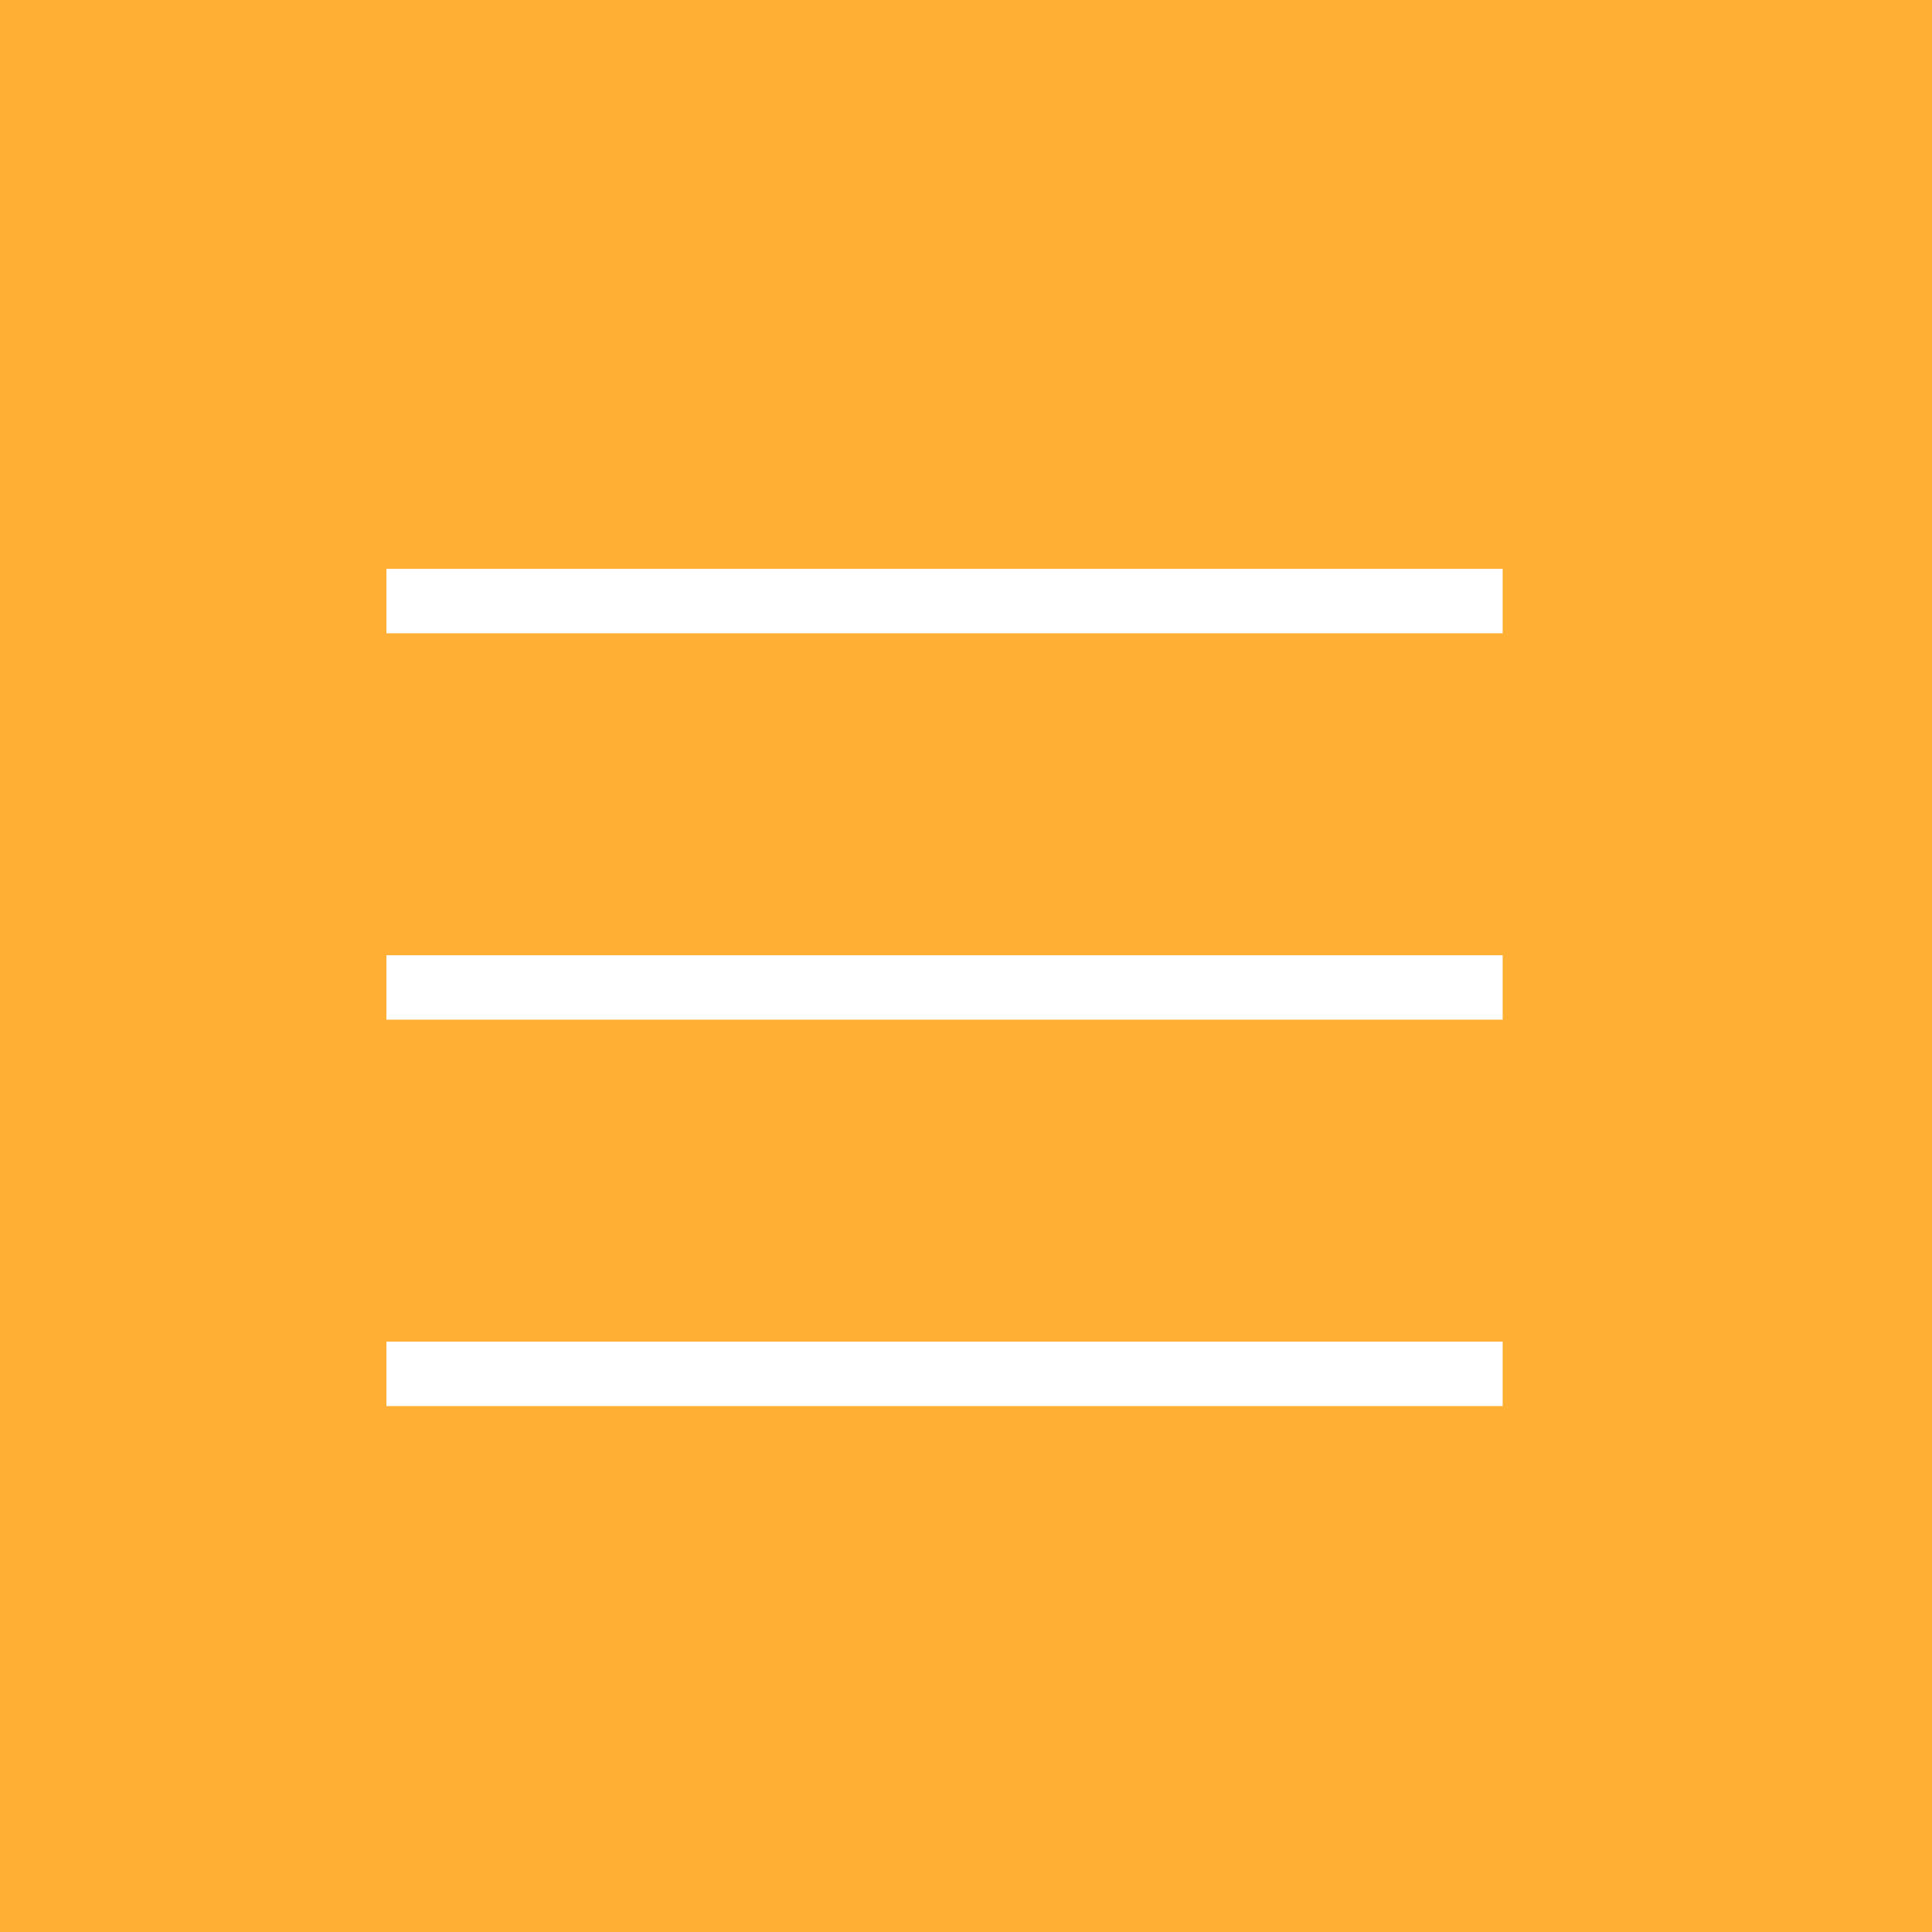 <?xml version="1.0" encoding="UTF-8"?> <svg xmlns="http://www.w3.org/2000/svg" width="45" height="45" viewBox="0 0 45 45" fill="none"><rect width="45" height="45" fill="#FFAF33"></rect><path d="M9 14H35" stroke="white" stroke-width="1.5"></path><path d="M9 23H35" stroke="white" stroke-width="1.5"></path><path d="M9 32H35" stroke="white" stroke-width="1.5"></path></svg> 